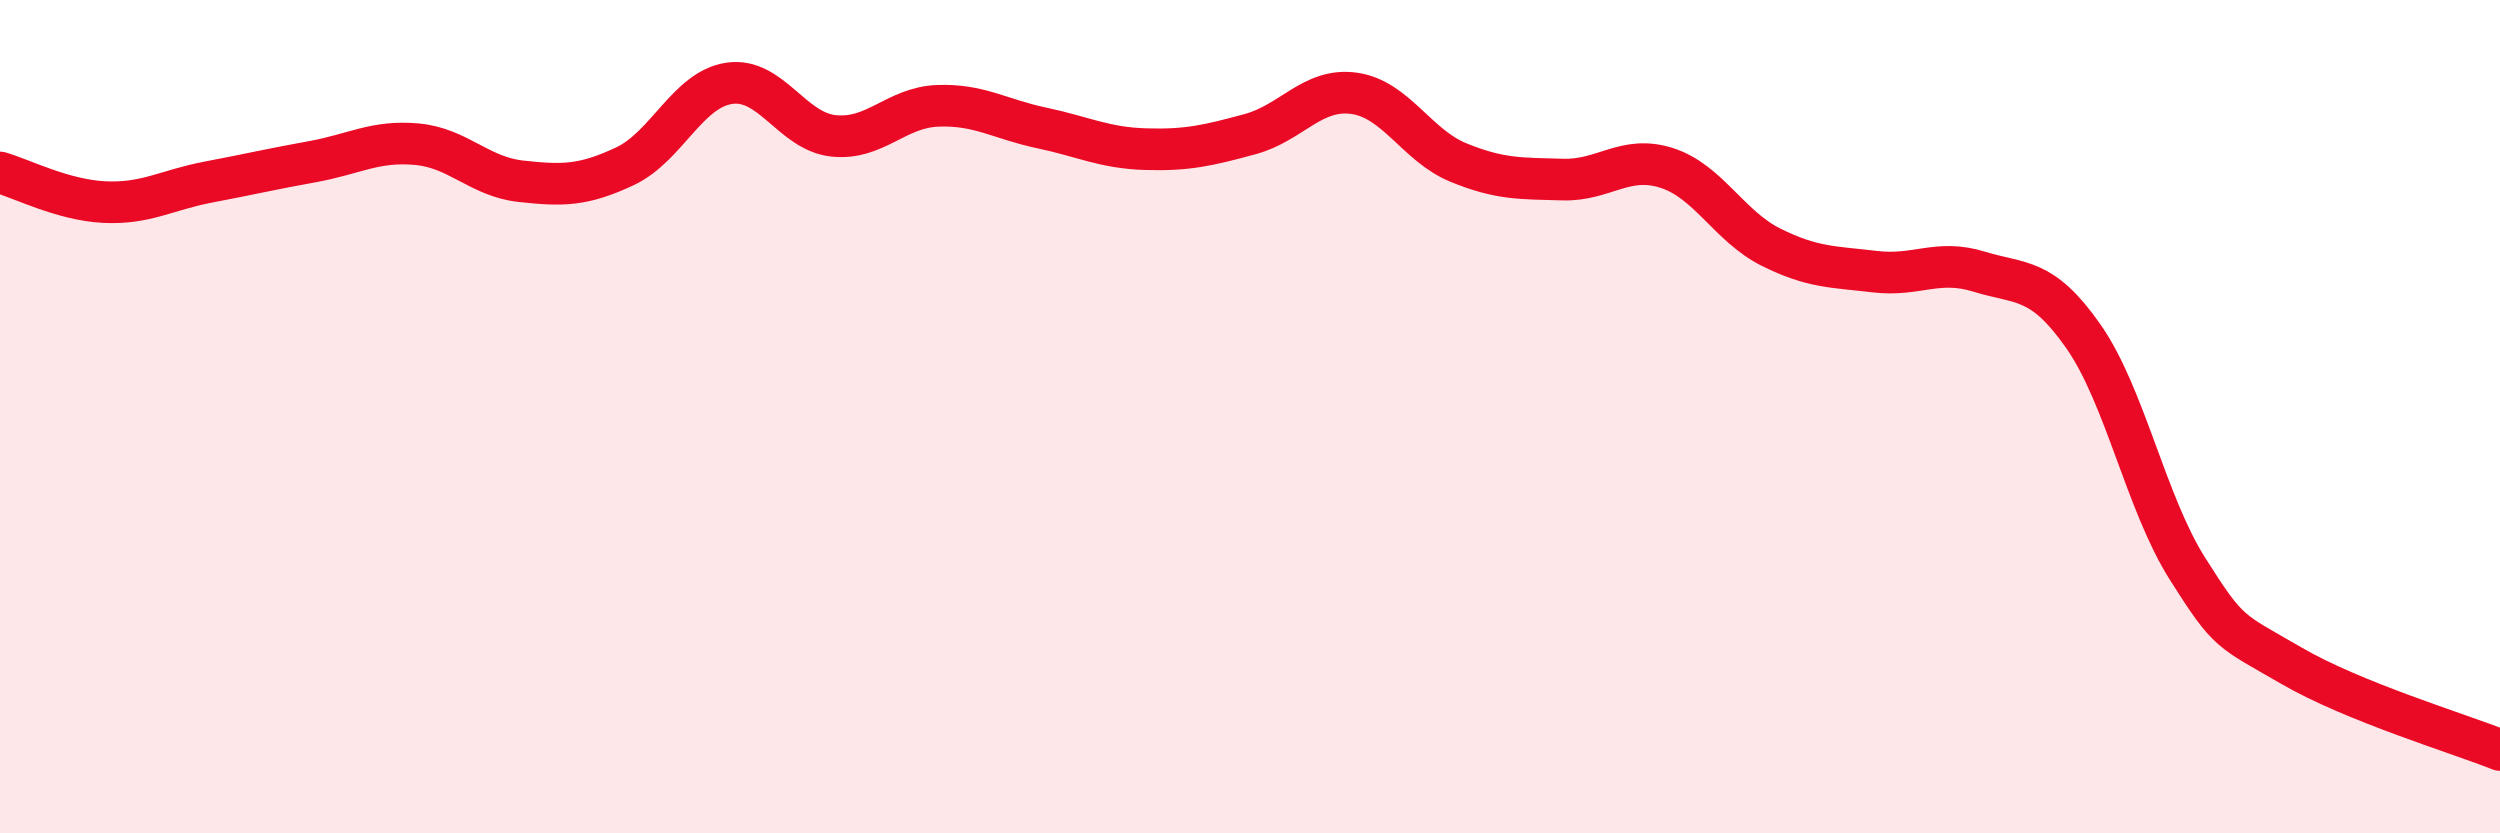 
    <svg width="60" height="20" viewBox="0 0 60 20" xmlns="http://www.w3.org/2000/svg">
      <path
        d="M 0,4.14 C 0.5,4.28 1.5,4.8 2.5,4.85 C 3.5,4.9 4,4.56 5,4.37 C 6,4.18 6.5,4.06 7.5,3.88 C 8.5,3.7 9,3.37 10,3.46 C 11,3.55 11.5,4.24 12.5,4.35 C 13.5,4.46 14,4.46 15,3.99 C 16,3.52 16.5,2.15 17.5,2 C 18.5,1.85 19,3.15 20,3.26 C 21,3.37 21.5,2.58 22.5,2.54 C 23.5,2.5 24,2.86 25,3.07 C 26,3.28 26.5,3.55 27.5,3.58 C 28.5,3.61 29,3.49 30,3.22 C 31,2.95 31.5,2.1 32.5,2.24 C 33.5,2.38 34,3.49 35,3.9 C 36,4.31 36.5,4.28 37.5,4.31 C 38.5,4.34 39,3.71 40,4.03 C 41,4.35 41.5,5.43 42.5,5.93 C 43.5,6.43 44,6.4 45,6.52 C 46,6.64 46.5,6.21 47.5,6.52 C 48.5,6.83 49,6.64 50,8.07 C 51,9.5 51.5,12.07 52.5,13.65 C 53.5,15.23 53.5,15.11 55,15.98 C 56.5,16.85 59,17.6 60,18L60 20L0 20Z"
        fill="#EB0A25"
        opacity="0.1"
        stroke-linecap="round"
        stroke-linejoin="round"
      />
      <path
        d="M 0,4.14 C 0.5,4.28 1.5,4.8 2.5,4.85 C 3.5,4.9 4,4.56 5,4.37 C 6,4.18 6.5,4.06 7.5,3.88 C 8.5,3.7 9,3.37 10,3.46 C 11,3.55 11.5,4.24 12.5,4.35 C 13.5,4.46 14,4.46 15,3.99 C 16,3.52 16.5,2.15 17.5,2 C 18.5,1.85 19,3.15 20,3.26 C 21,3.37 21.5,2.58 22.5,2.54 C 23.5,2.5 24,2.86 25,3.07 C 26,3.28 26.5,3.55 27.5,3.58 C 28.5,3.61 29,3.49 30,3.22 C 31,2.95 31.5,2.1 32.5,2.24 C 33.5,2.38 34,3.49 35,3.9 C 36,4.31 36.5,4.28 37.5,4.31 C 38.5,4.34 39,3.71 40,4.03 C 41,4.35 41.5,5.43 42.5,5.93 C 43.5,6.43 44,6.4 45,6.52 C 46,6.64 46.5,6.21 47.5,6.52 C 48.5,6.83 49,6.64 50,8.07 C 51,9.5 51.5,12.07 52.5,13.65 C 53.5,15.23 53.5,15.11 55,15.98 C 56.5,16.85 59,17.6 60,18"
        stroke="#EB0A25"
        stroke-width="1"
        fill="none"
        stroke-linecap="round"
        stroke-linejoin="round"
      />
    </svg>
  